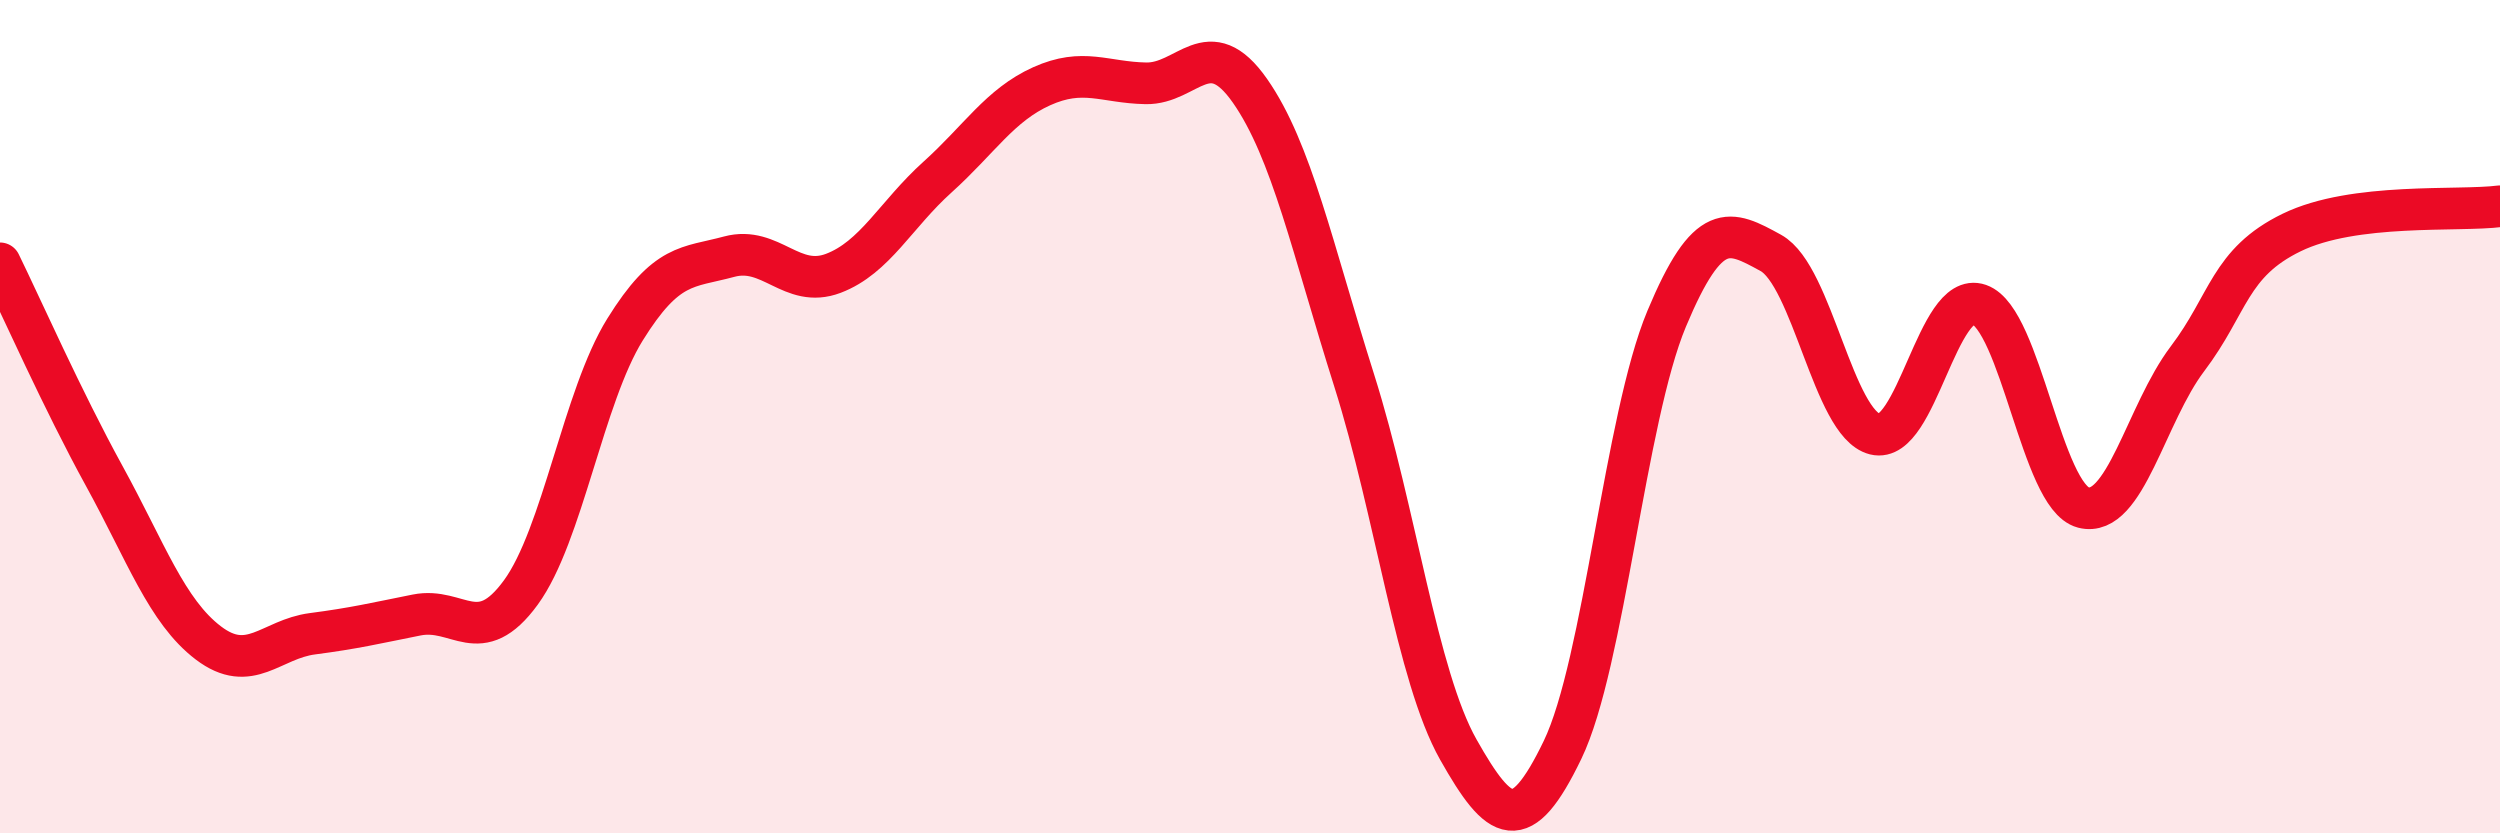 
    <svg width="60" height="20" viewBox="0 0 60 20" xmlns="http://www.w3.org/2000/svg">
      <path
        d="M 0,6.32 C 0.5,7.34 1.5,9.6 2.5,11.42 C 3.5,13.24 4,14.67 5,15.43 C 6,16.19 6.5,15.34 7.5,15.21 C 8.5,15.08 9,14.96 10,14.76 C 11,14.56 11.5,15.59 12.5,14.22 C 13.5,12.85 14,9.52 15,7.91 C 16,6.3 16.5,6.43 17.5,6.16 C 18.5,5.89 19,6.94 20,6.56 C 21,6.18 21.5,5.15 22.5,4.25 C 23.5,3.35 24,2.52 25,2.07 C 26,1.62 26.5,1.98 27.5,2 C 28.5,2.02 29,0.75 30,2.18 C 31,3.61 31.5,5.97 32.5,9.13 C 33.5,12.29 34,16.22 35,17.99 C 36,19.76 36.5,20.07 37.5,18 C 38.5,15.93 39,10.04 40,7.65 C 41,5.26 41.5,5.52 42.5,6.07 C 43.5,6.62 44,10.17 45,10.42 C 46,10.67 46.5,6.96 47.5,7.31 C 48.5,7.66 49,11.92 50,12.18 C 51,12.44 51.5,9.93 52.5,8.61 C 53.5,7.29 53.5,6.31 55,5.58 C 56.5,4.85 59,5.08 60,4.95L60 20L0 20Z"
        fill="#EB0A25"
        opacity="0.1"
        stroke-linecap="round"
        stroke-linejoin="round"
      />
      <path
        d="M 0,6.32 C 0.5,7.34 1.5,9.6 2.5,11.42 C 3.5,13.24 4,14.67 5,15.43 C 6,16.19 6.5,15.34 7.5,15.21 C 8.5,15.08 9,14.96 10,14.76 C 11,14.56 11.5,15.59 12.5,14.22 C 13.5,12.85 14,9.52 15,7.91 C 16,6.3 16.5,6.43 17.5,6.16 C 18.5,5.89 19,6.94 20,6.56 C 21,6.18 21.5,5.15 22.5,4.25 C 23.5,3.35 24,2.52 25,2.07 C 26,1.62 26.5,1.98 27.5,2 C 28.5,2.02 29,0.75 30,2.18 C 31,3.61 31.5,5.97 32.5,9.13 C 33.5,12.29 34,16.22 35,17.99 C 36,19.76 36.5,20.07 37.5,18 C 38.5,15.93 39,10.04 40,7.65 C 41,5.26 41.5,5.52 42.5,6.07 C 43.5,6.62 44,10.17 45,10.42 C 46,10.67 46.5,6.96 47.5,7.31 C 48.5,7.66 49,11.92 50,12.18 C 51,12.44 51.5,9.93 52.5,8.61 C 53.5,7.29 53.5,6.31 55,5.58 C 56.5,4.85 59,5.08 60,4.95"
        stroke="#EB0A25"
        stroke-width="1"
        fill="none"
        stroke-linecap="round"
        stroke-linejoin="round"
      />
    </svg>
  